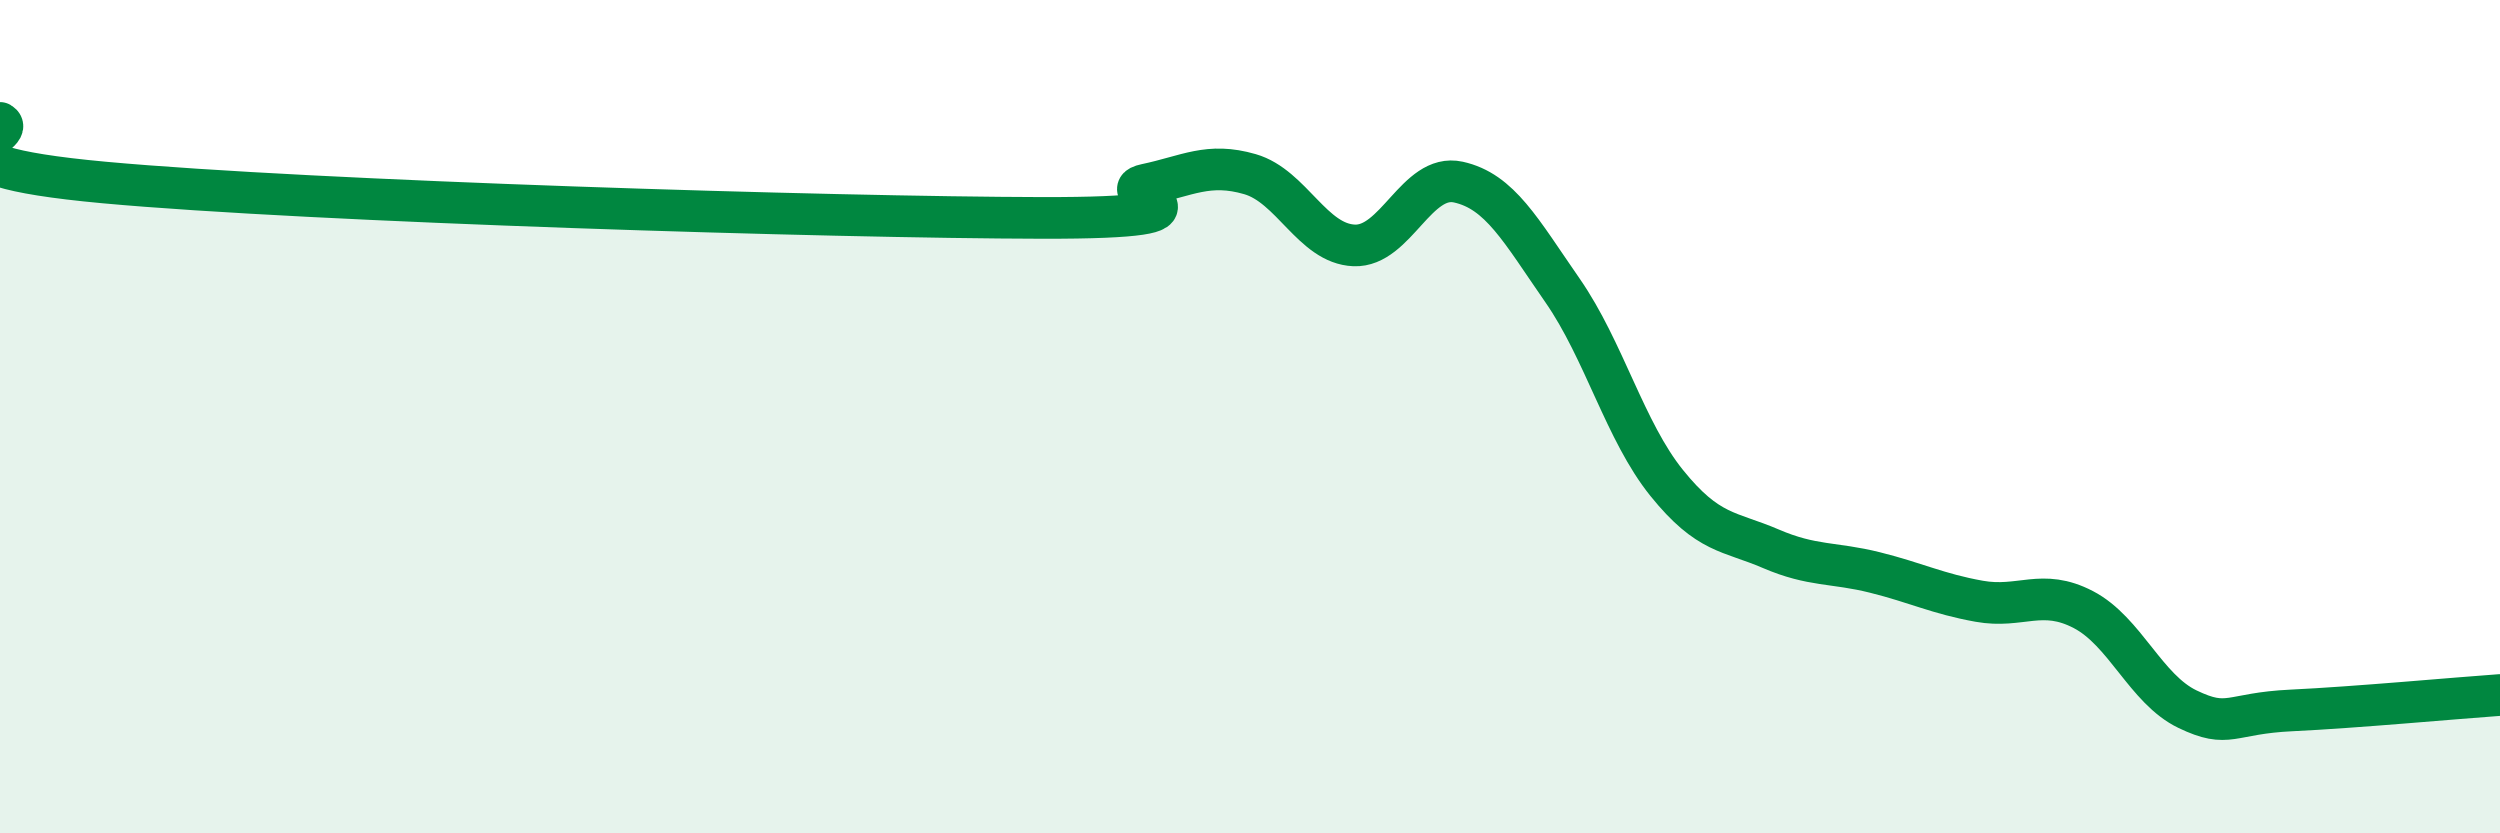 
    <svg width="60" height="20" viewBox="0 0 60 20" xmlns="http://www.w3.org/2000/svg">
      <path
        d="M 0,2.95 C 0.5,3.24 -2.5,3.92 2.5,4.38 C 7.5,4.84 20,5.22 25,5.23 C 30,5.24 26.5,4.64 27.5,4.43 C 28.5,4.22 29,3.89 30,4.18 C 31,4.47 31.5,5.85 32.5,5.89 C 33.5,5.93 34,4.15 35,4.37 C 36,4.59 36.5,5.53 37.5,6.97 C 38.5,8.41 39,10.35 40,11.59 C 41,12.83 41.5,12.74 42.5,13.17 C 43.5,13.6 44,13.49 45,13.74 C 46,13.99 46.5,14.25 47.5,14.43 C 48.5,14.61 49,14.11 50,14.63 C 51,15.15 51.5,16.54 52.5,17.02 C 53.5,17.5 53.5,17.12 55,17.05 C 56.5,16.98 59,16.75 60,16.68L60 20L0 20Z"
        fill="#008740"
        opacity="0.1"
        stroke-linecap="round"
        stroke-linejoin="round"
      />
      <path
        d="M 0,2.95 C 0.5,3.24 -2.5,3.92 2.5,4.38 C 7.5,4.84 20,5.22 25,5.23 C 30,5.24 26.5,4.64 27.5,4.43 C 28.5,4.22 29,3.89 30,4.18 C 31,4.47 31.5,5.85 32.5,5.89 C 33.5,5.93 34,4.15 35,4.37 C 36,4.59 36.5,5.53 37.5,6.97 C 38.5,8.41 39,10.35 40,11.59 C 41,12.83 41.5,12.74 42.5,13.17 C 43.5,13.6 44,13.49 45,13.74 C 46,13.99 46.5,14.25 47.5,14.43 C 48.5,14.61 49,14.11 50,14.63 C 51,15.15 51.5,16.54 52.5,17.02 C 53.5,17.5 53.5,17.12 55,17.05 C 56.5,16.98 59,16.75 60,16.68"
        stroke="#008740"
        stroke-width="1"
        fill="none"
        stroke-linecap="round"
        stroke-linejoin="round"
      />
    </svg>
  